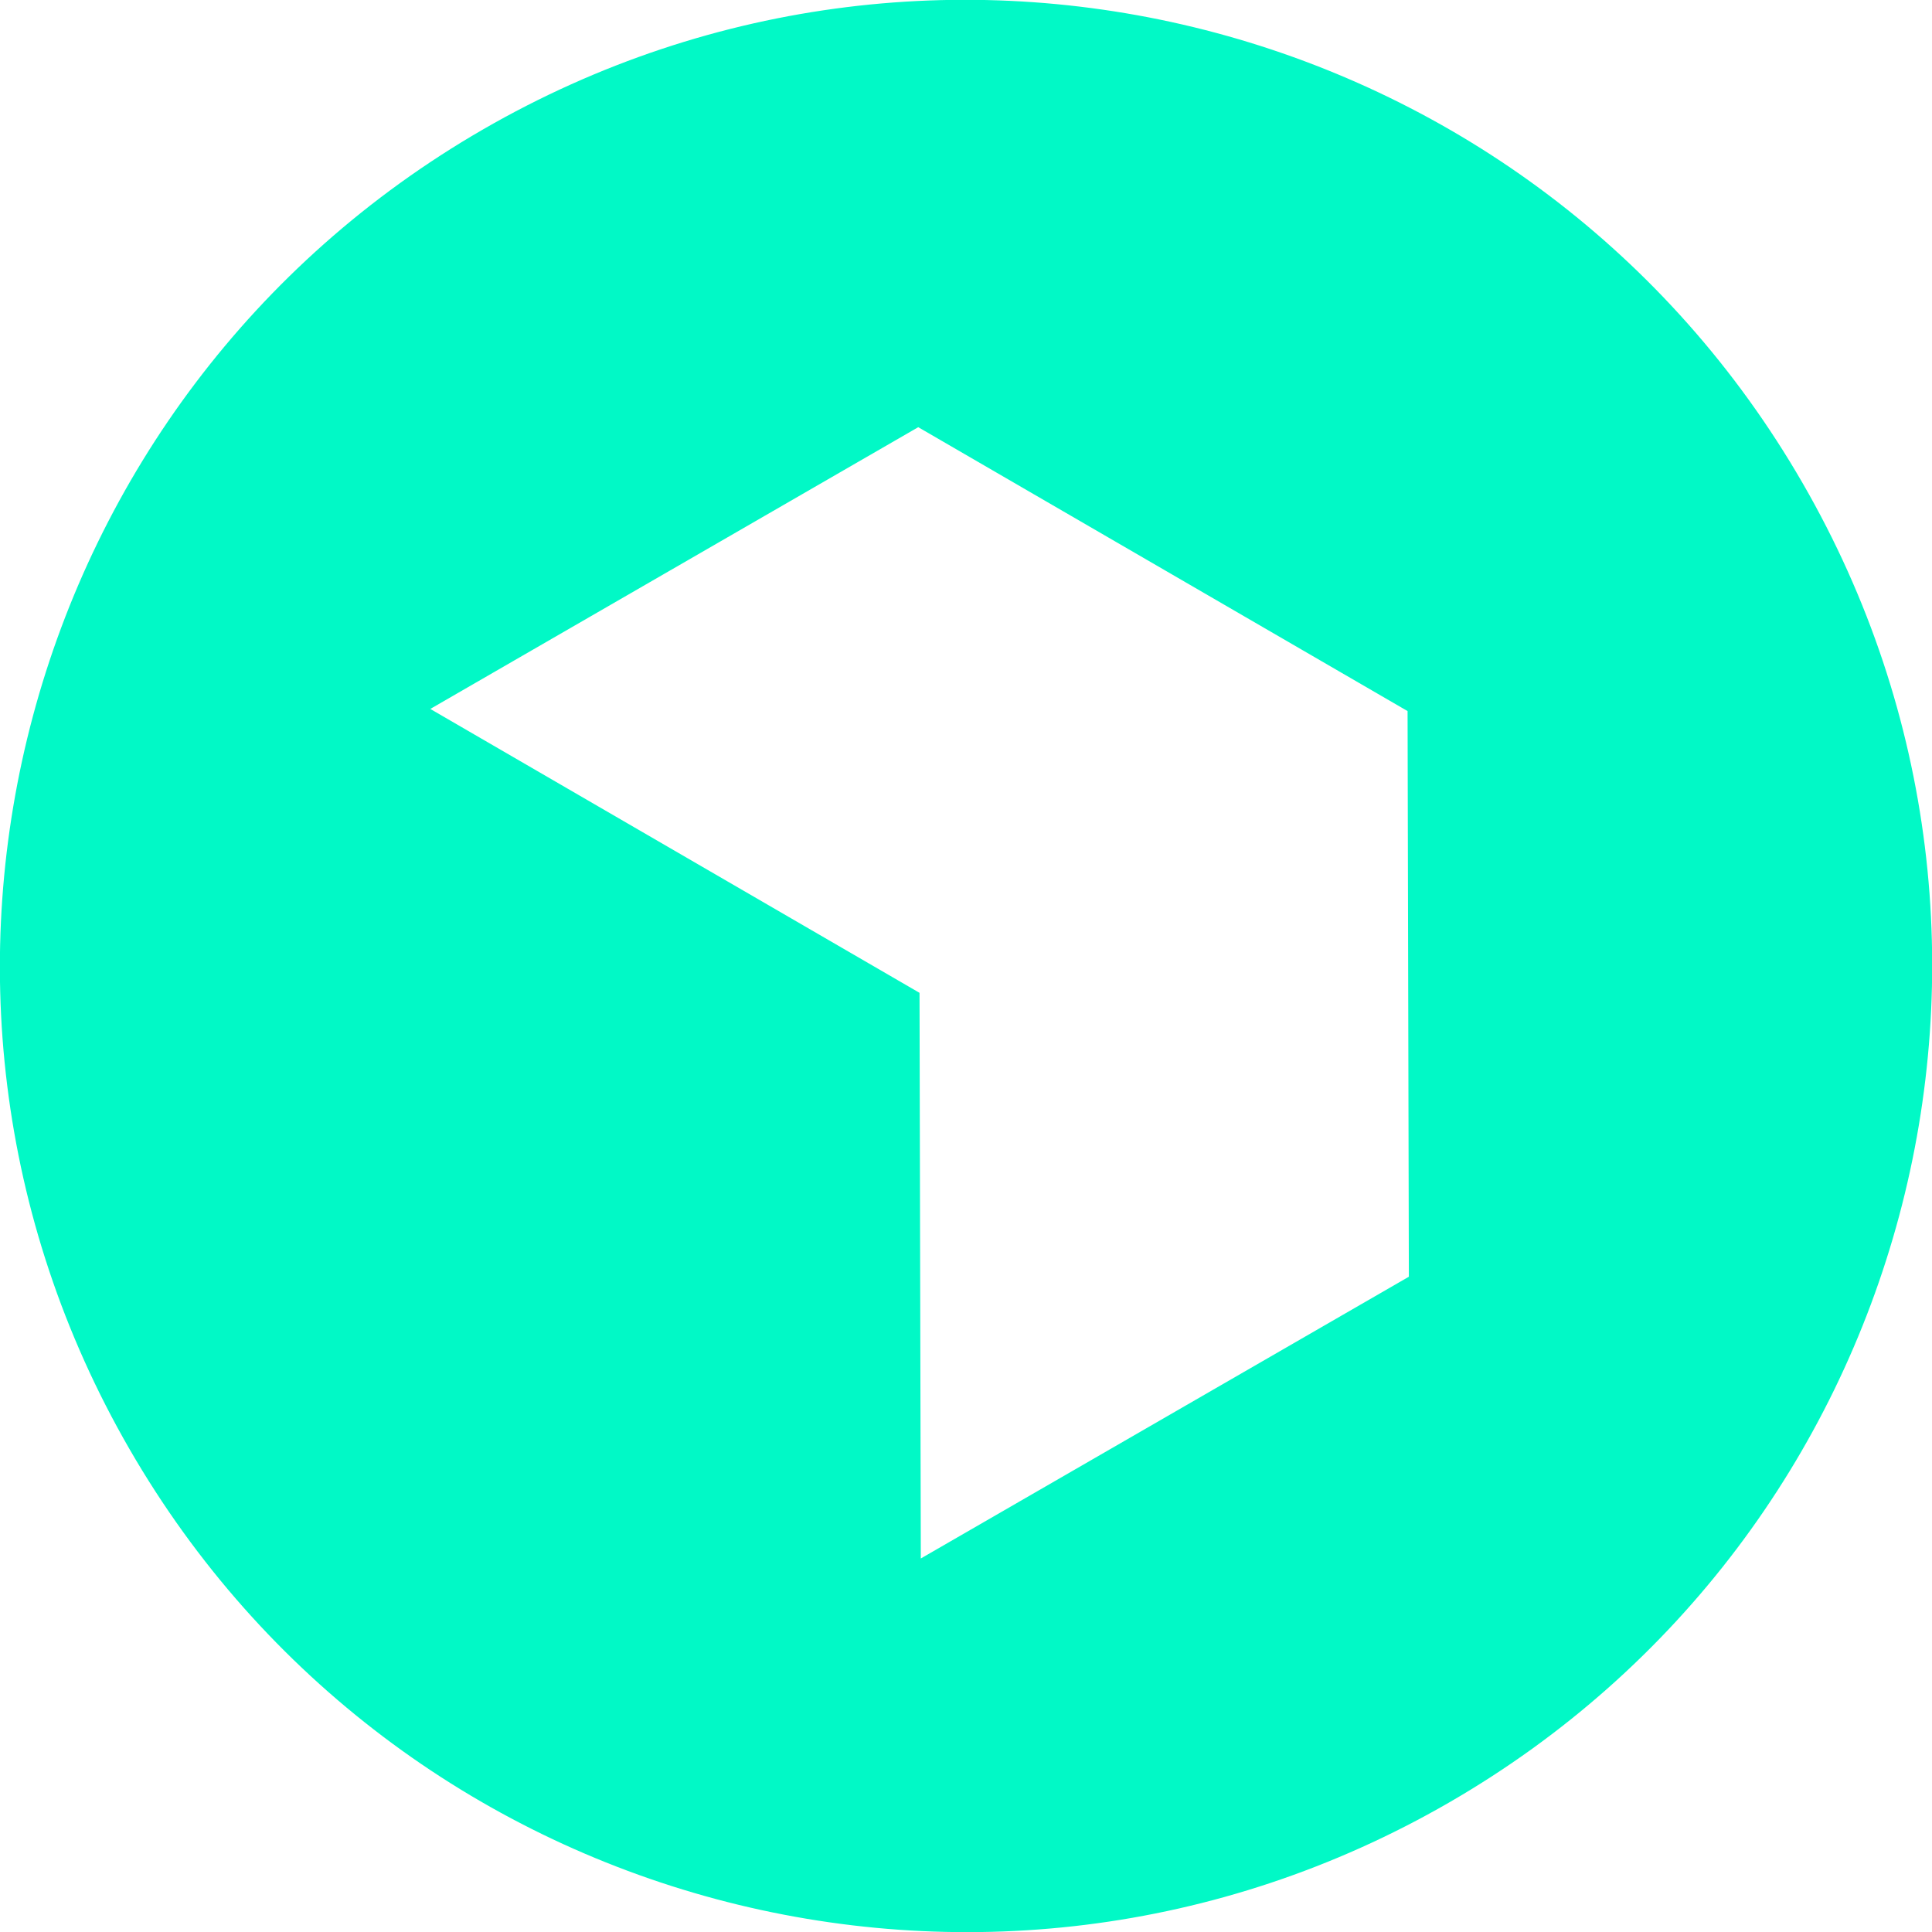<svg width="18" height="18" viewBox="0 0 18 18" fill="none" xmlns="http://www.w3.org/2000/svg">
<g clip-path="url(#clip0_5137_3666)">
<path d="M16.794 4.5C14.309 0.195 8.805 -1.28 4.5 1.206C0.196 3.691 -1.279 9.195 1.206 13.5C3.691 17.805 9.196 19.279 13.5 16.794C17.805 14.309 19.28 8.805 16.794 4.5ZM8.579 14.52L8.567 9.25L4.009 6.605L8.555 3.98L13.114 6.625L13.126 11.895L8.579 14.52Z" fill="#01F9C6"/>
</g>
<defs>
<clipPath id="clip0_5137_3666">
<rect width="18" height="18" fill="white" transform="translate(18) rotate(90)"/>
</clipPath>
</defs>
</svg>

